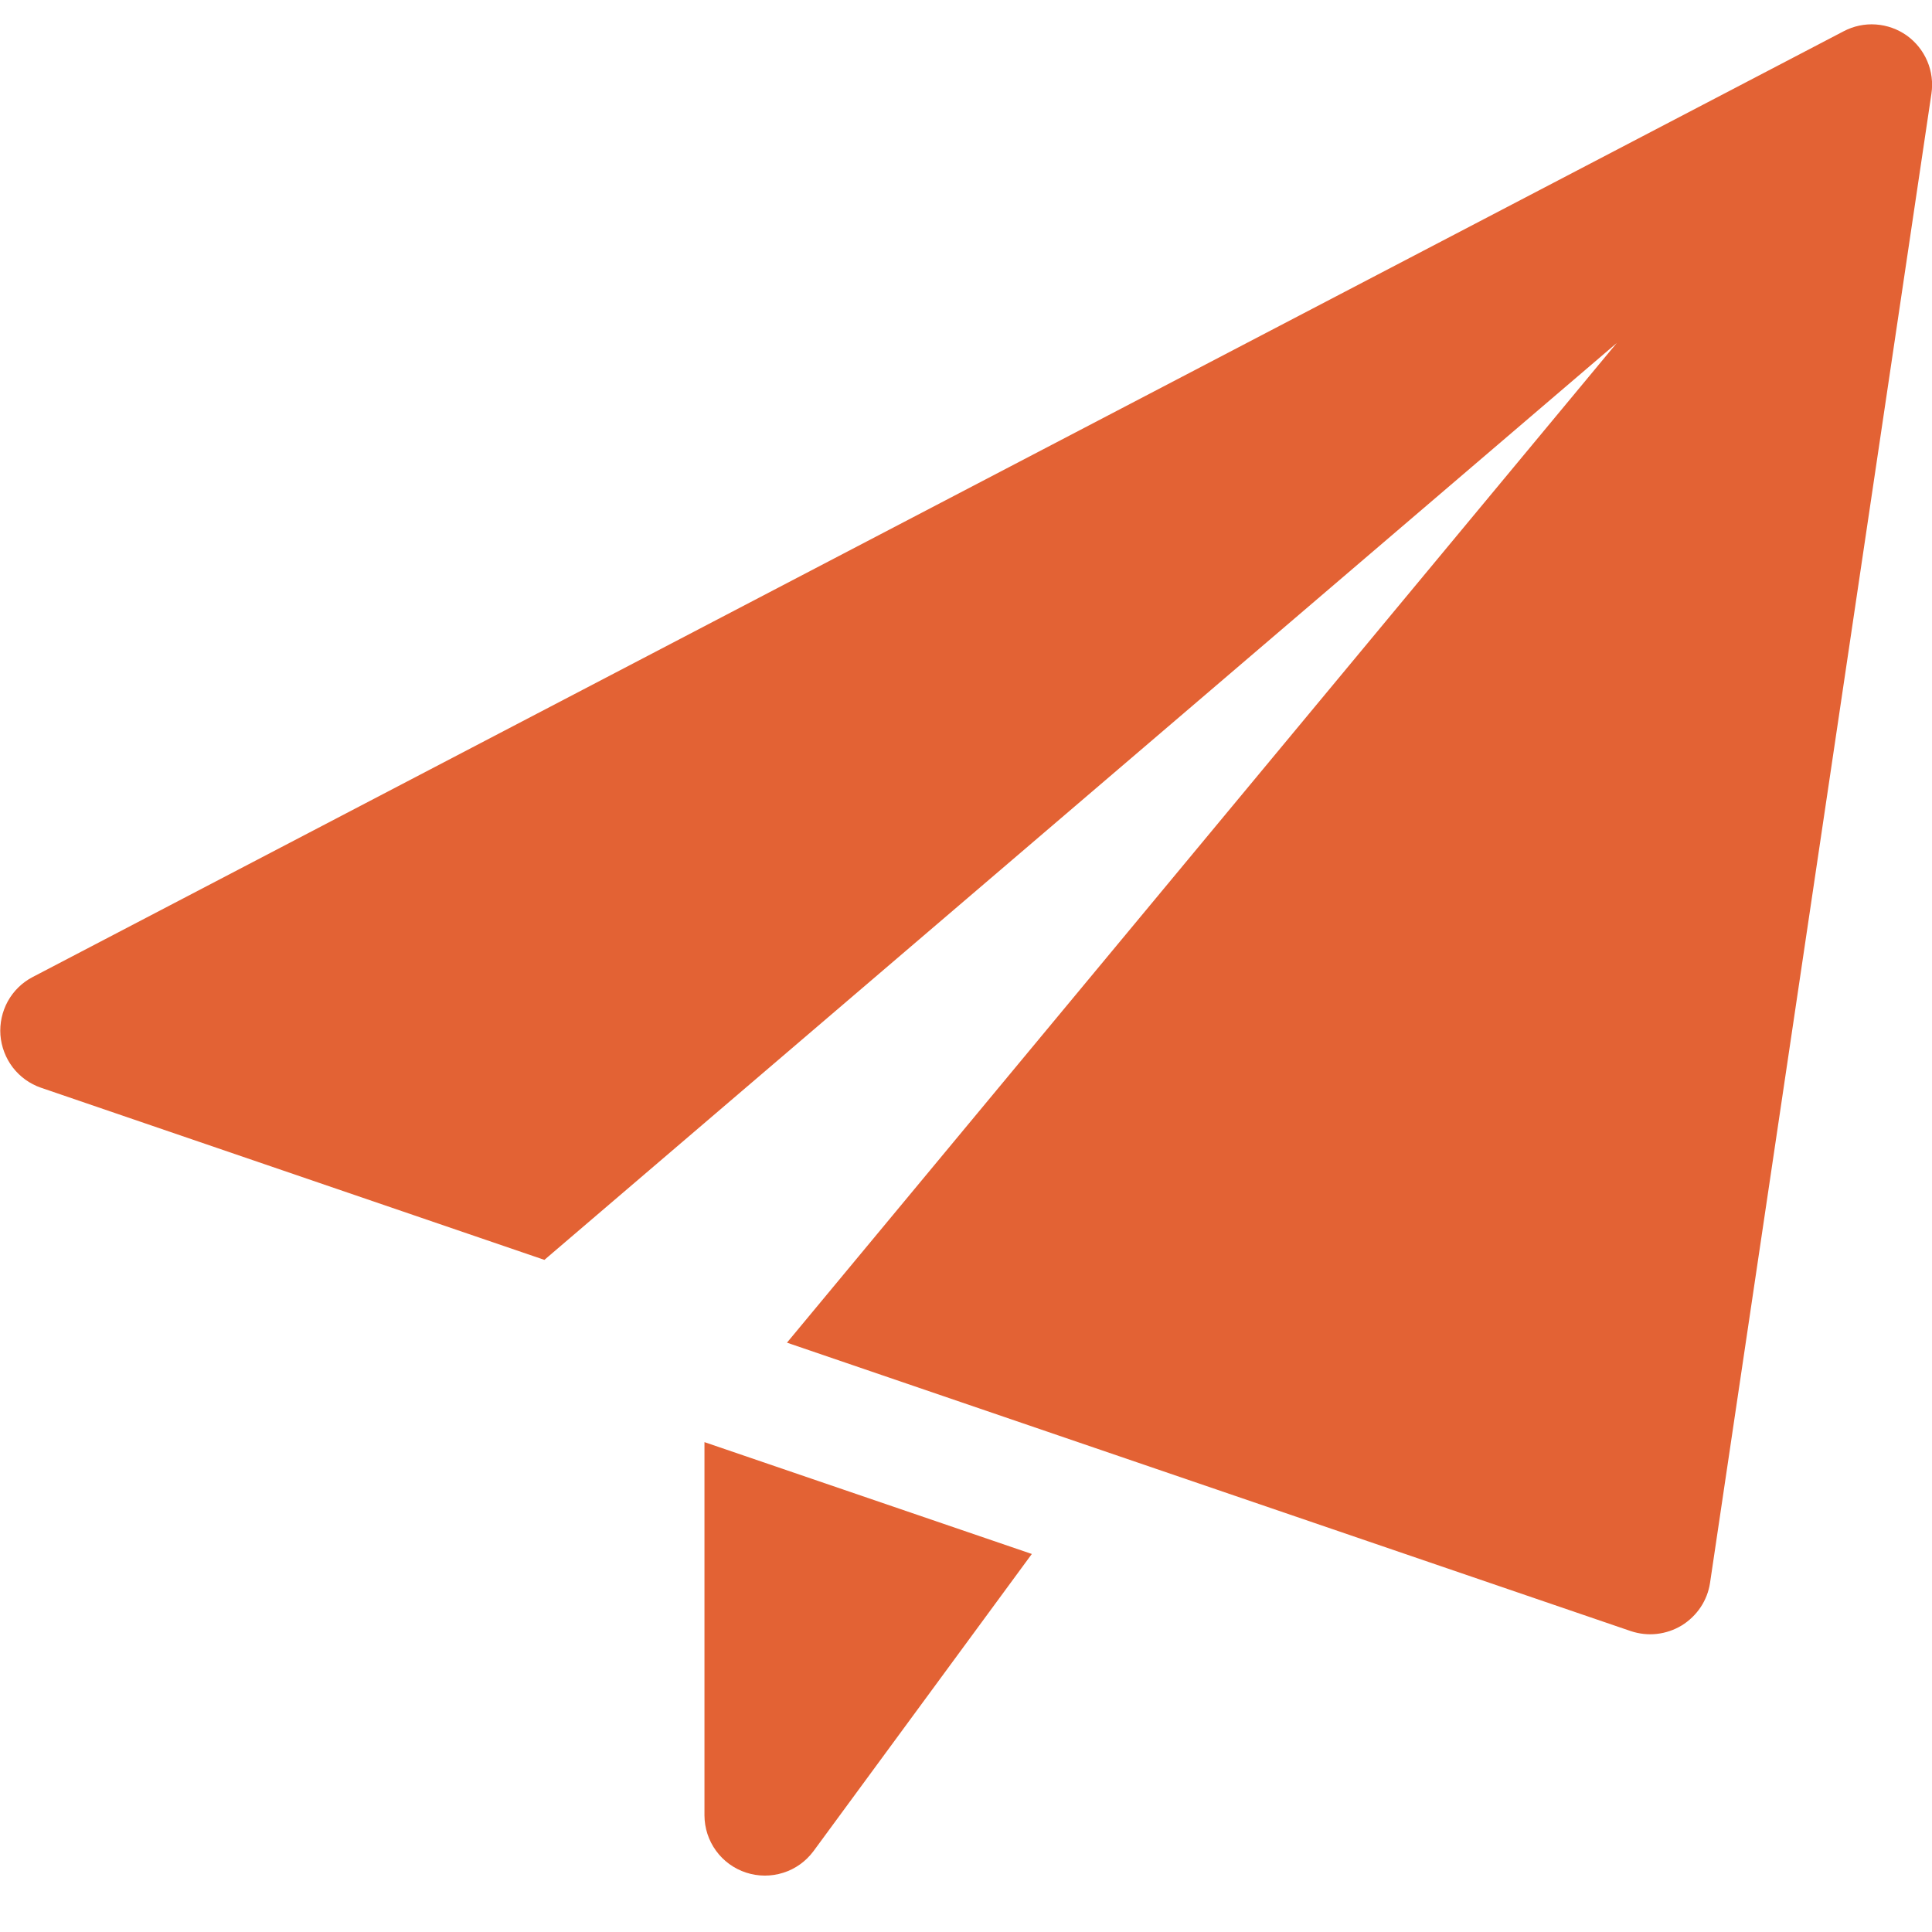 <svg width="27" height="27" viewBox="0 0 27 27" fill="none" xmlns="http://www.w3.org/2000/svg">
<path d="M9.845 20.154V25.371C9.846 25.549 9.902 25.721 10.007 25.865C10.111 26.008 10.258 26.115 10.427 26.17C10.595 26.225 10.777 26.226 10.946 26.172C11.115 26.119 11.262 26.013 11.368 25.871L14.42 21.717L9.845 20.154ZM26.647 0.496C26.52 0.406 26.371 0.353 26.215 0.342C26.06 0.331 25.905 0.364 25.767 0.436L0.455 13.655C0.309 13.731 0.189 13.849 0.109 13.993C0.03 14.138 -0.006 14.302 0.006 14.466C0.019 14.63 0.079 14.787 0.179 14.918C0.28 15.049 0.416 15.147 0.572 15.201L7.608 17.607L22.595 4.793L10.998 18.764L22.791 22.795C22.909 22.834 23.033 22.848 23.155 22.834C23.278 22.82 23.396 22.78 23.502 22.716C23.607 22.651 23.697 22.565 23.766 22.462C23.834 22.36 23.88 22.243 23.898 22.121L26.992 1.309C27.015 1.155 26.995 0.997 26.934 0.854C26.873 0.711 26.774 0.587 26.647 0.496Z" fill="#E36234"/>
</svg>
